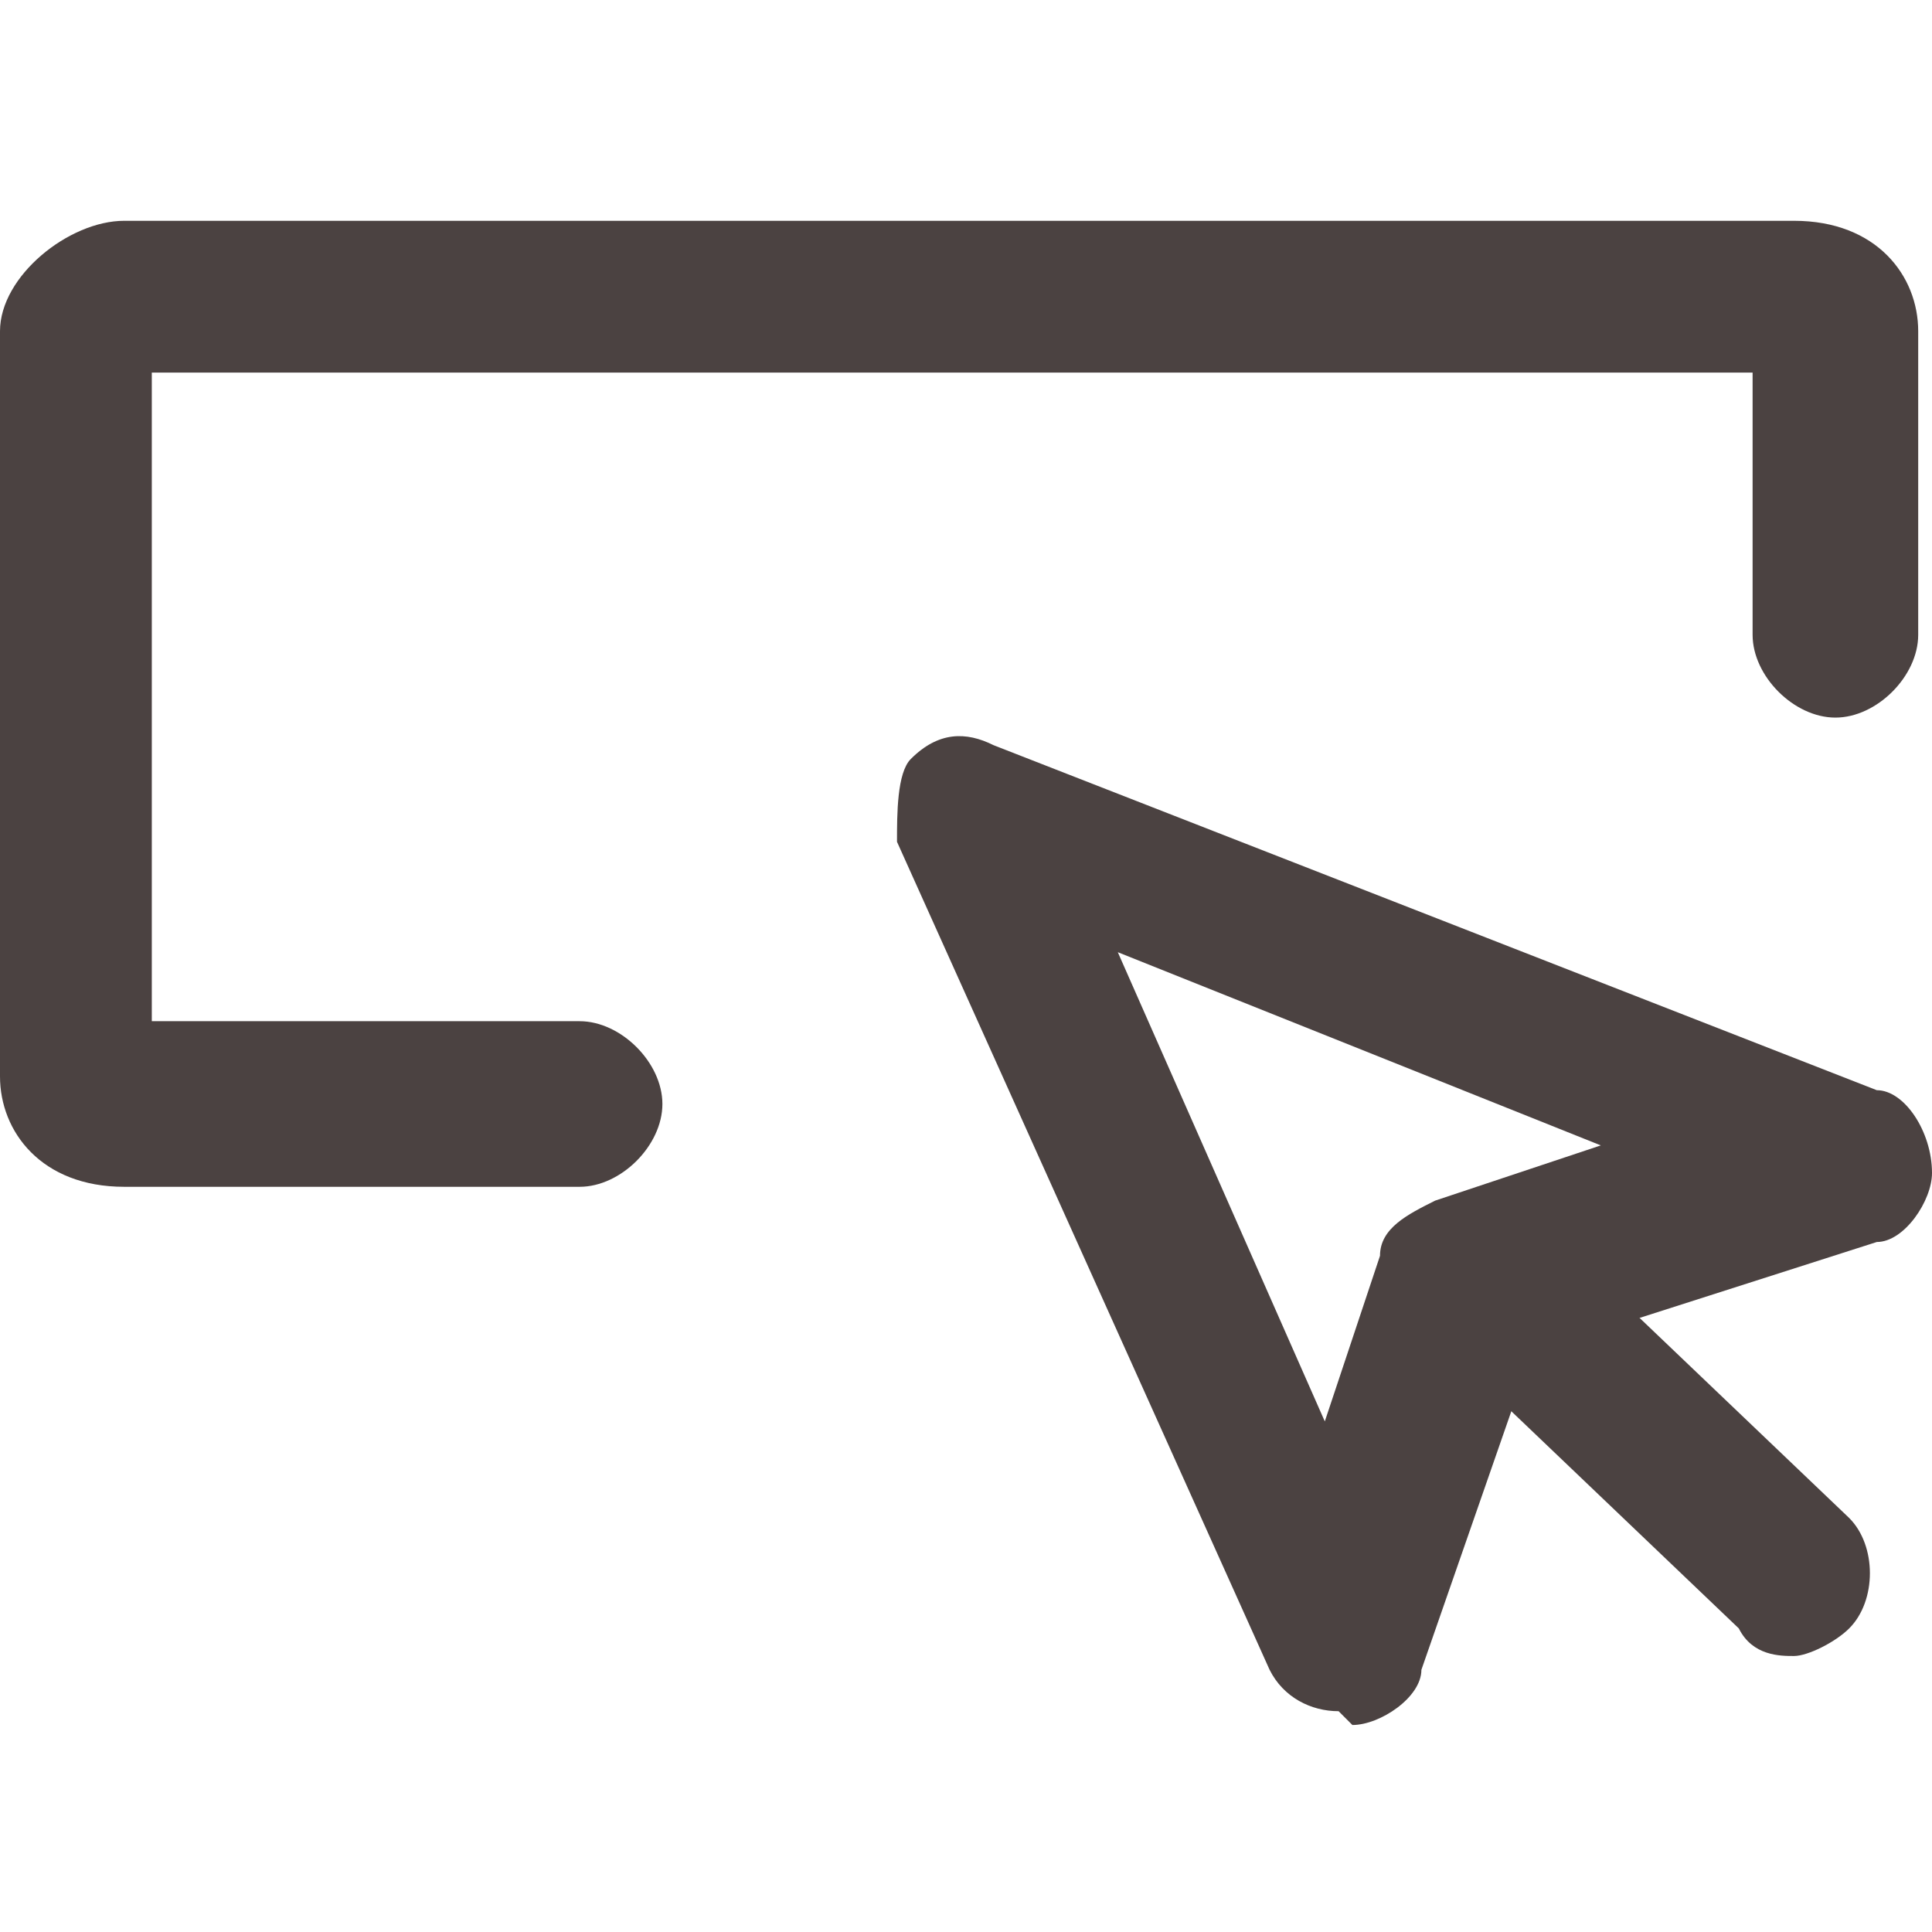 <?xml version="1.0" encoding="UTF-8"?>
<svg id="Ebene_1" data-name="Ebene 1" xmlns="http://www.w3.org/2000/svg" version="1.1" viewBox="0 0 14 14">
  <defs>
    <style>
      .cls-1 {
        fill: #4b4241;
        stroke-width: 0px;
      }
    </style>
  </defs>
  <path class="cls-1" d="M4.3,8.6H.9c-.6,0-.9-.4-.9-.8V2.4c0-.4.5-.8.9-.8h12.1c.6,0,.9.4.9.8v2.2c0,.3-.3.6-.6.6s-.6-.3-.6-.6v-1.9H1.1s0,4.7,0,4.7h3.1c.3,0,.6.3.6.6s-.3.6-.6.6Z"/>
  <g>
    <path class="cls-1" d="M9.7,12.4c-.2,0-.4-.1-.5-.3l-2.7-6c0-.2,0-.5.1-.6.2-.2.4-.2.6-.1l6.4,2.5c.2,0,.4.3.4.6,0,.2-.2.5-.4.5l-2.5.8-.8,2.3c0,.2-.3.4-.5.4,0,0,0,0,0,0ZM8.1,6.9l1.5,3.4.4-1.2c0-.2.2-.3.4-.4l1.2-.4-3.5-1.4Z"/>
    <path class="cls-1" d="M13,12c-.1,0-.3,0-.4-.2l-2.2-2.1c-.2-.2-.2-.6,0-.8s.6-.2.8,0l2.2,2.1c.2.2.2.6,0,.8-.1.1-.3.2-.4.2Z"/>
  </g>
</svg>